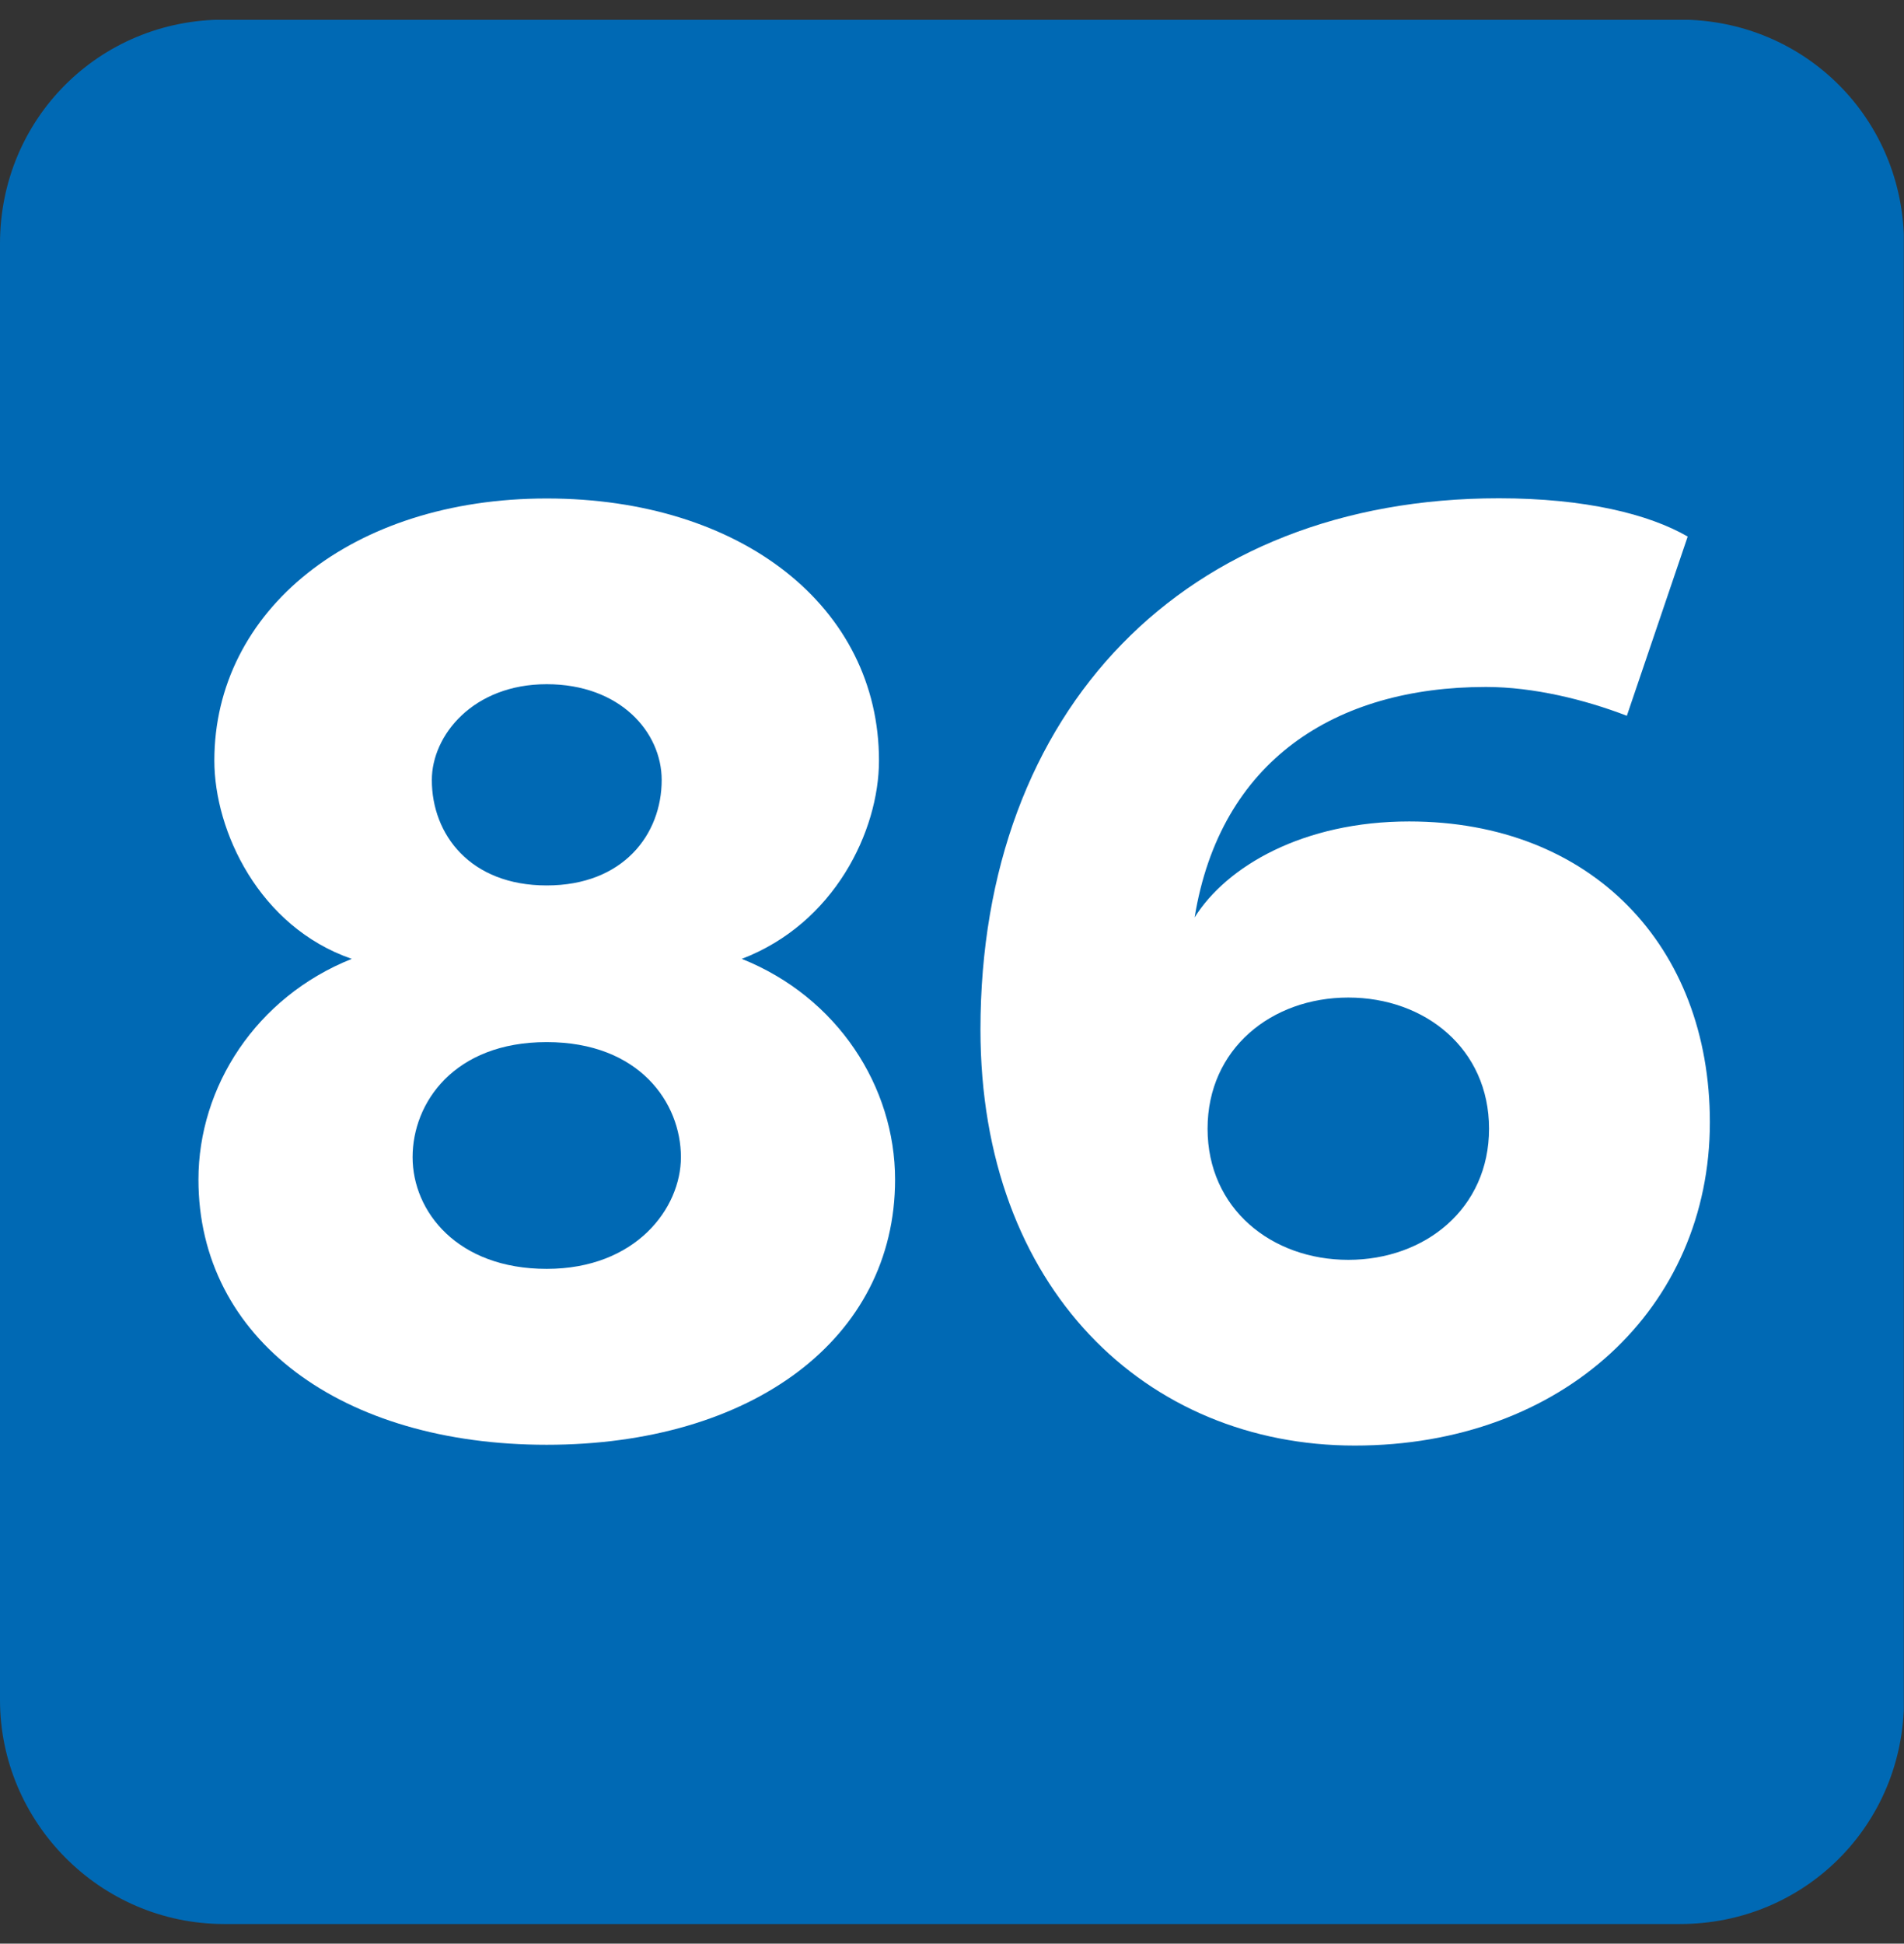 <?xml version="1.0" encoding="UTF-8"?>
<svg id="PROXIMO" xmlns="http://www.w3.org/2000/svg" xmlns:xlink="http://www.w3.org/1999/xlink" viewBox="0 0 97 99">
  <rect x="0" y="0" width="97" height="99" fill="#333333" stroke="none"/>
  <defs>
    <style>
      .cls-1 {
        fill: #0069b4;
        fill-rule: evenodd;
      }

      .cls-1, .cls-2, .cls-3 {
        stroke-width: 0px;
      }

      .cls-2 {
        fill: none;
      }

      .cls-4 {
        clip-path: url(#clippath-1);
      }

      .cls-5 {
        clip-path: url(#clippath);
      }

      .cls-3 {
        fill: #fff;
      }
    </style>
    <clipPath id="clippath">
      <rect class="cls-2" x="0" y="1" width="97" height="97"/>
    </clipPath>
    <clipPath id="clippath-1">
      <rect class="cls-2" x="0" y="1.01" width="96.99" height="96.99"/>
    </clipPath>
  </defs>
  <g id="Illustration_49" data-name="Illustration 49">
    <g class="cls-5">
      <g class="cls-4">
        <path class="cls-1" d="M97,86.59c0,6.35-5.05,11.41-11.41,11.41H11.41C5.06,97.99,0,92.78,0,86.59V12.41C0,6.05,5.06,1,11.41,1h74.18c6.35,0,11.41,5.05,11.41,11.41v74.18Z"/>
        <path class="cls-3" d="M10.11,60.08c0-4.72,2.93-9.29,7.81-11.24-4.72-1.63-7-6.51-7-10.1,0-7.64,7-13.35,16.93-13.35s16.93,5.53,16.93,13.35c0,3.58-2.27,8.3-6.99,10.1,4.88,1.95,7.81,6.51,7.81,11.24,0,8.13-7.32,13.51-17.75,13.51s-17.74-5.37-17.74-13.51M34.69,58.94c0-2.77-2.12-5.86-6.84-5.86s-6.83,3.09-6.83,5.86,2.28,5.69,6.83,5.69,6.84-3.09,6.84-5.69M33.71,39.73c0-2.44-2.12-4.88-5.86-4.88s-5.85,2.6-5.85,4.88c0,2.77,1.95,5.37,5.85,5.37s5.86-2.6,5.86-5.37"/>
        <path class="cls-3" d="M82.86,36.45c-2.11-.81-4.72-1.46-7.16-1.46-7.67,0-13.54,3.75-14.84,11.74,1.63-2.61,5.54-4.89,10.93-4.89,9.29,0,15.32,6.35,15.32,15.32,0,9.46-7.49,16.47-18.09,16.47s-19.07-7.98-19.07-21.19c0-16.3,10.43-27.06,26.41-27.06,4.4,0,7.65.81,9.62,1.95l-3.1,9.13ZM68.69,64.17c3.91,0,7.17-2.61,7.17-6.68s-3.26-6.68-7.17-6.68-7.17,2.61-7.17,6.68,3.26,6.68,7.17,6.68"/>
      </g>
    </g>
  </g>
</svg>